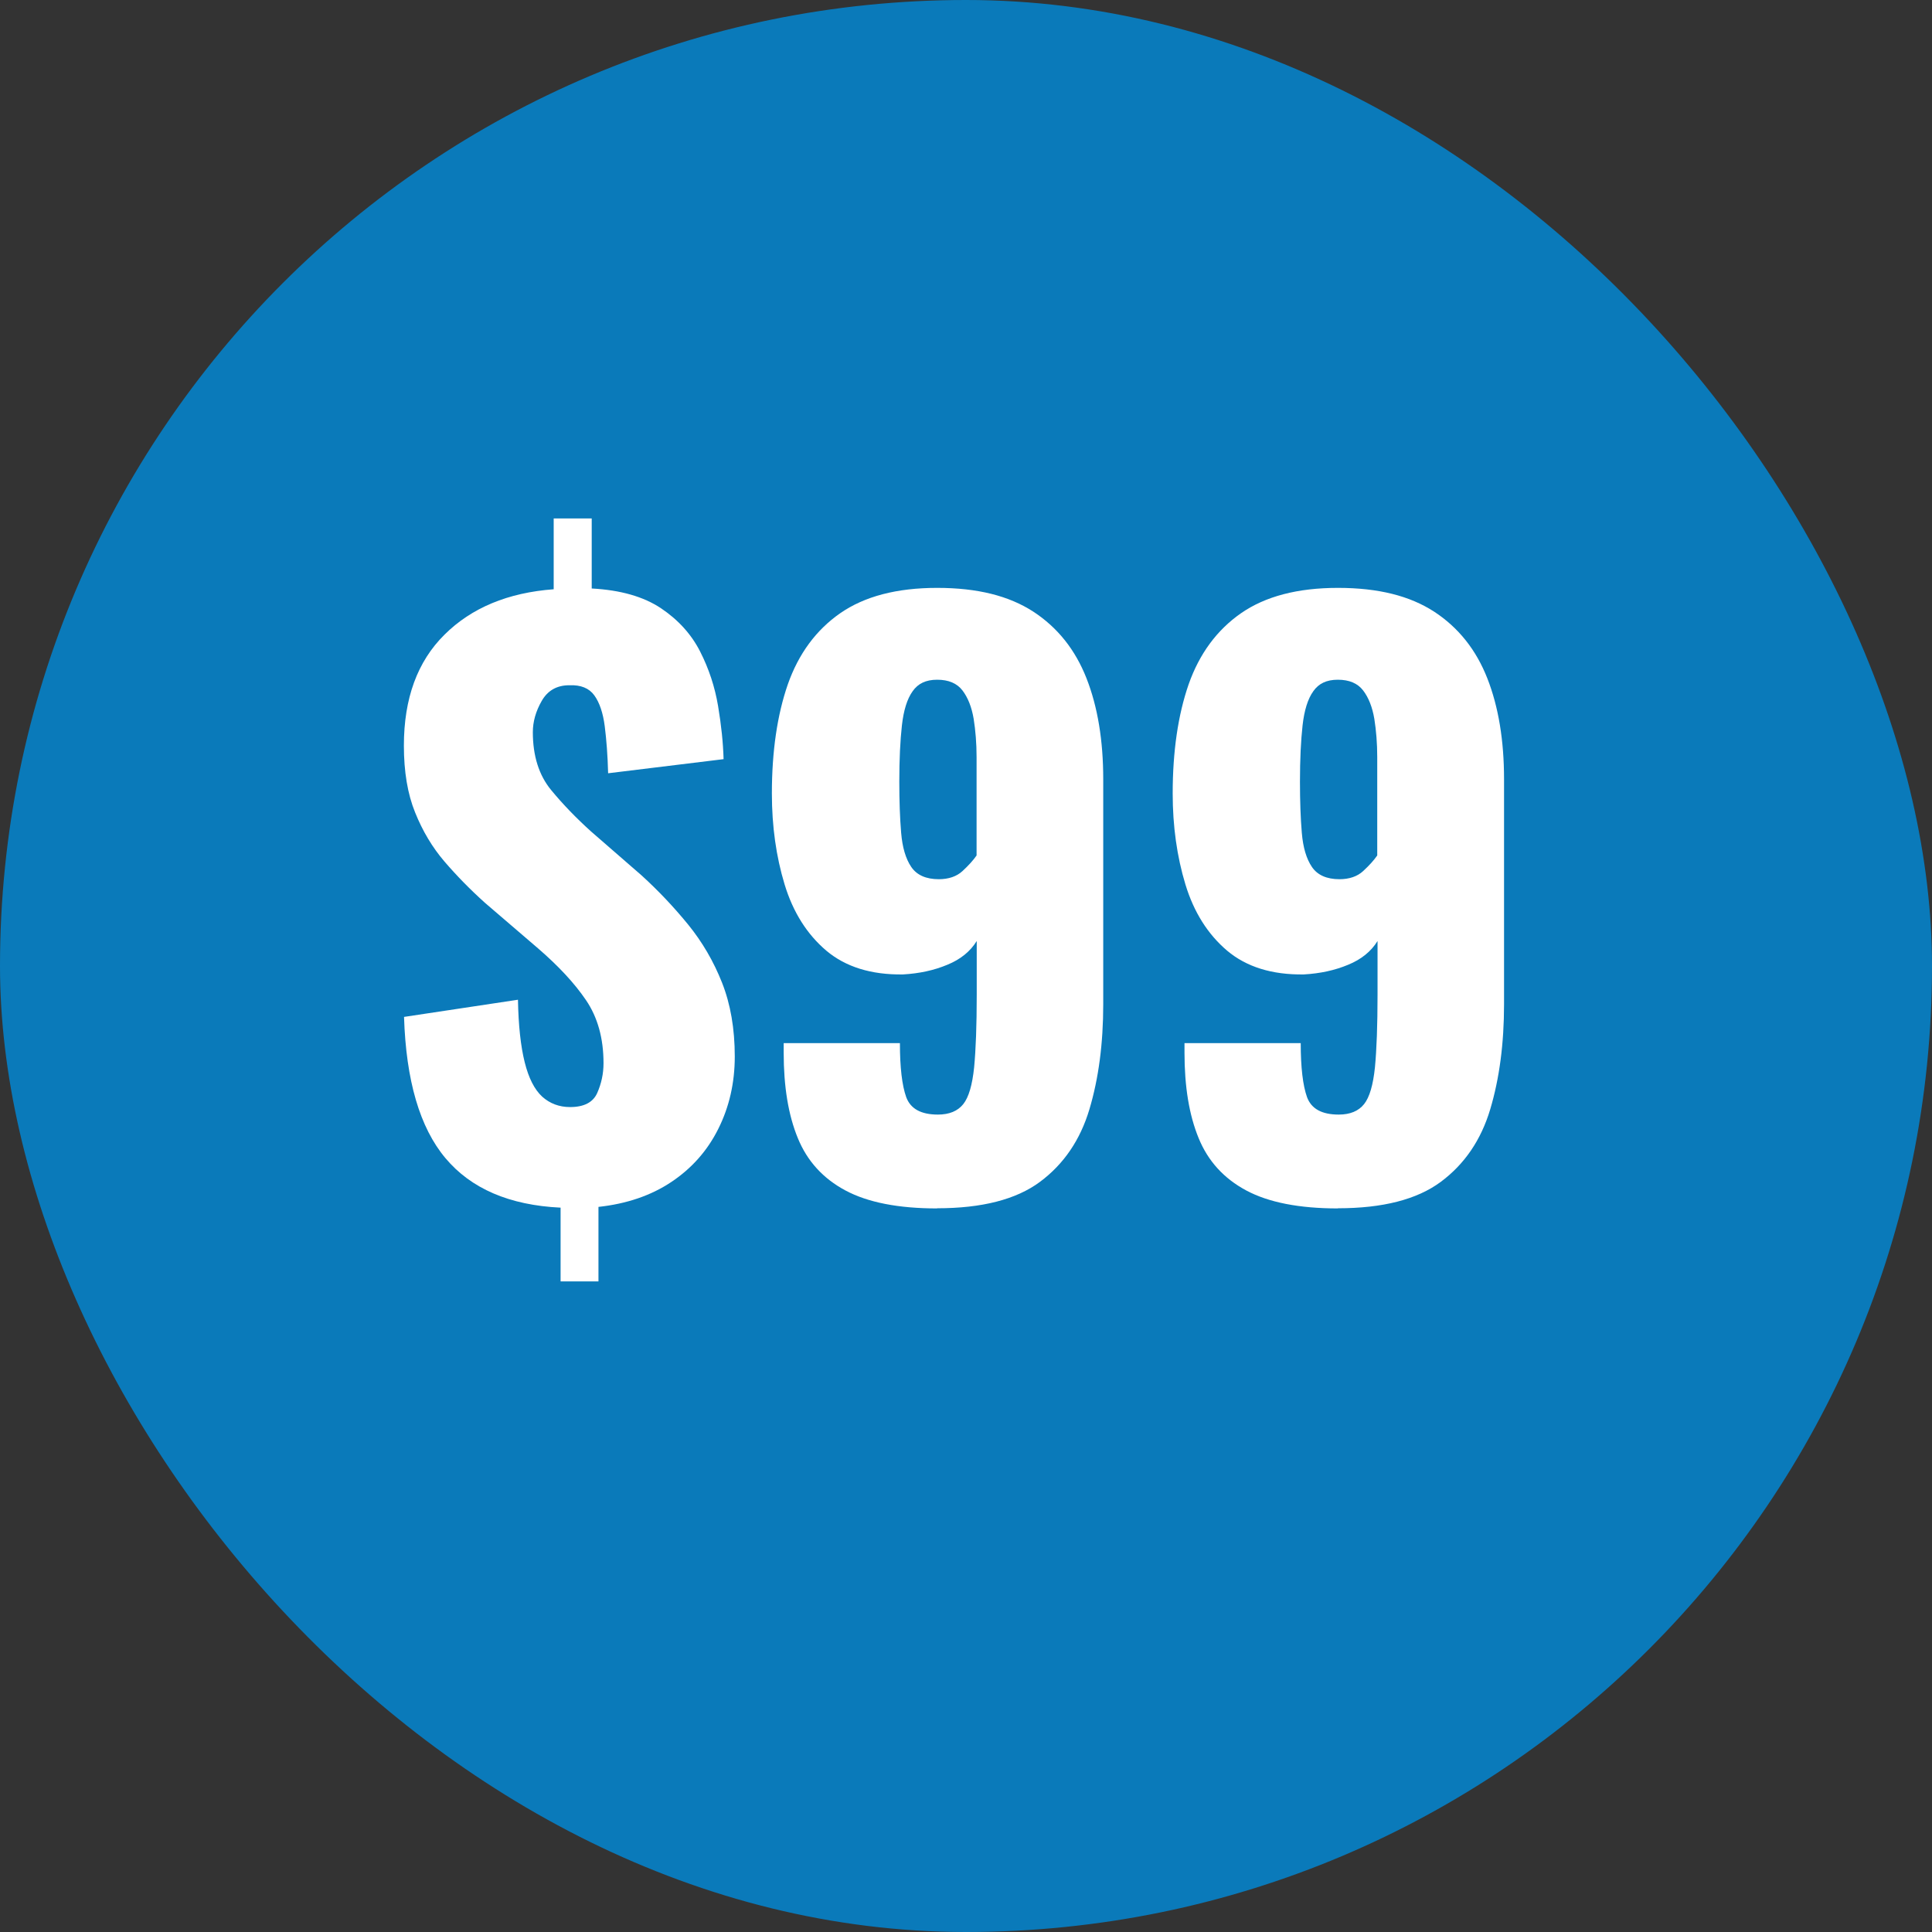 <?xml version="1.0" encoding="UTF-8"?>
<svg id="Layer_1" xmlns="http://www.w3.org/2000/svg" viewBox="0 0 126 126">
  <rect x="0" y="0" width="126" height="126" fill="#333333" stroke="none"/>
  <defs>
    <style>
      .cls-1 {
        fill: #fff;
      }

      .cls-2 {
        fill: #0a7aba;
      }
    </style>
  </defs>
  <rect class="cls-2" x="0" y="0" width="126" height="126" rx="63" ry="63"/>
  <g>
    <path class="cls-1" d="M36.56,83.57v-4.81c-3.34-.16-5.84-1.24-7.51-3.23s-2.57-5.06-2.7-9.21l7.43-1.12c.03,1.68.18,3.04.44,4.08.26,1.04.64,1.78,1.14,2.24.5.45,1.11.68,1.82.68.91,0,1.5-.31,1.77-.92s.41-1.26.41-1.94c0-1.62-.38-2.99-1.14-4.11-.76-1.12-1.81-2.24-3.13-3.38l-3.45-2.96c-.97-.87-1.85-1.77-2.65-2.7-.79-.92-1.43-1.99-1.92-3.21-.49-1.21-.73-2.66-.73-4.35,0-3.08.88-5.49,2.65-7.24,1.76-1.75,4.14-2.74,7.12-2.96v-4.62h2.48v4.57c1.88.1,3.38.53,4.52,1.29,1.13.76,1.98,1.7,2.55,2.82.57,1.12.96,2.3,1.17,3.55.21,1.25.33,2.4.36,3.47l-7.53.92c-.03-1.17-.11-2.19-.22-3.06-.11-.87-.34-1.55-.68-2.02-.34-.47-.88-.69-1.63-.66-.81,0-1.41.34-1.8,1.02s-.58,1.36-.58,2.04c0,1.55.4,2.81,1.19,3.77.79.96,1.66,1.85,2.6,2.7l3.3,2.87c1.1,1,2.11,2.07,3.04,3.21.92,1.13,1.66,2.4,2.21,3.79.55,1.39.83,3,.83,4.81,0,1.72-.36,3.29-1.07,4.71-.71,1.43-1.73,2.58-3.06,3.47s-2.92,1.43-4.76,1.63v4.86h-2.48Z"/>
    <g>
      <path class="cls-1" d="M61.12,78.81c-2.53,0-4.52-.39-5.98-1.17-1.46-.78-2.5-1.92-3.11-3.42-.62-1.51-.92-3.36-.92-5.56v-.63h7.58c0,1.59.14,2.76.41,3.52.28.76.96,1.14,2.07,1.14.74,0,1.29-.23,1.65-.68.36-.45.59-1.25.71-2.4.11-1.15.17-2.73.17-4.74v-3.5c-.42.68-1.06,1.2-1.92,1.55-.86.36-1.82.57-2.89.63-2.07.03-3.74-.49-5-1.55-1.26-1.07-2.17-2.51-2.72-4.32-.55-1.81-.83-3.79-.83-5.93,0-2.75.35-5.13,1.04-7.12.7-1.99,1.84-3.54,3.42-4.64,1.59-1.1,3.69-1.65,6.32-1.65s4.68.52,6.27,1.55c1.59,1.04,2.74,2.49,3.47,4.35.73,1.86,1.09,4.06,1.09,6.58v14.67c0,2.56-.3,4.84-.9,6.85-.6,2.01-1.68,3.59-3.23,4.74s-3.79,1.72-6.7,1.72ZM61.22,57.34c.65,0,1.17-.18,1.55-.53.39-.36.7-.7.92-1.02v-6.41c0-.91-.07-1.74-.19-2.5-.13-.76-.37-1.38-.73-1.85-.36-.47-.91-.7-1.65-.7s-1.25.25-1.6.75c-.36.5-.59,1.25-.7,2.23-.11.99-.17,2.21-.17,3.67,0,1.26.04,2.37.12,3.33.08.96.3,1.7.66,2.23.36.53.96.8,1.8.8Z"/>
      <path class="cls-1" d="M87.26,78.81c-2.53,0-4.52-.39-5.98-1.17-1.46-.78-2.5-1.92-3.11-3.42-.62-1.51-.92-3.36-.92-5.56v-.63h7.58c0,1.59.14,2.76.41,3.52.28.76.96,1.14,2.07,1.14.74,0,1.29-.23,1.65-.68.36-.45.59-1.25.71-2.4.11-1.15.17-2.73.17-4.74v-3.5c-.42.68-1.06,1.2-1.92,1.55-.86.36-1.82.57-2.89.63-2.07.03-3.74-.49-5-1.55-1.26-1.07-2.17-2.51-2.72-4.32-.55-1.81-.83-3.79-.83-5.93,0-2.75.35-5.13,1.04-7.12.7-1.99,1.84-3.54,3.42-4.64,1.59-1.1,3.69-1.65,6.32-1.65s4.68.52,6.27,1.55c1.59,1.04,2.74,2.49,3.47,4.35.73,1.86,1.09,4.06,1.09,6.58v14.67c0,2.56-.3,4.84-.9,6.85-.6,2.01-1.68,3.59-3.23,4.74s-3.79,1.72-6.7,1.72ZM87.35,57.34c.65,0,1.17-.18,1.55-.53.39-.36.7-.7.92-1.02v-6.41c0-.91-.07-1.74-.19-2.5-.13-.76-.37-1.38-.73-1.85-.36-.47-.91-.7-1.65-.7s-1.25.25-1.6.75c-.36.5-.59,1.25-.7,2.23-.11.99-.17,2.21-.17,3.67,0,1.26.04,2.37.12,3.33.08.96.3,1.7.66,2.23.36.53.96.8,1.8.8Z"/>
    </g>
  </g>
</svg>